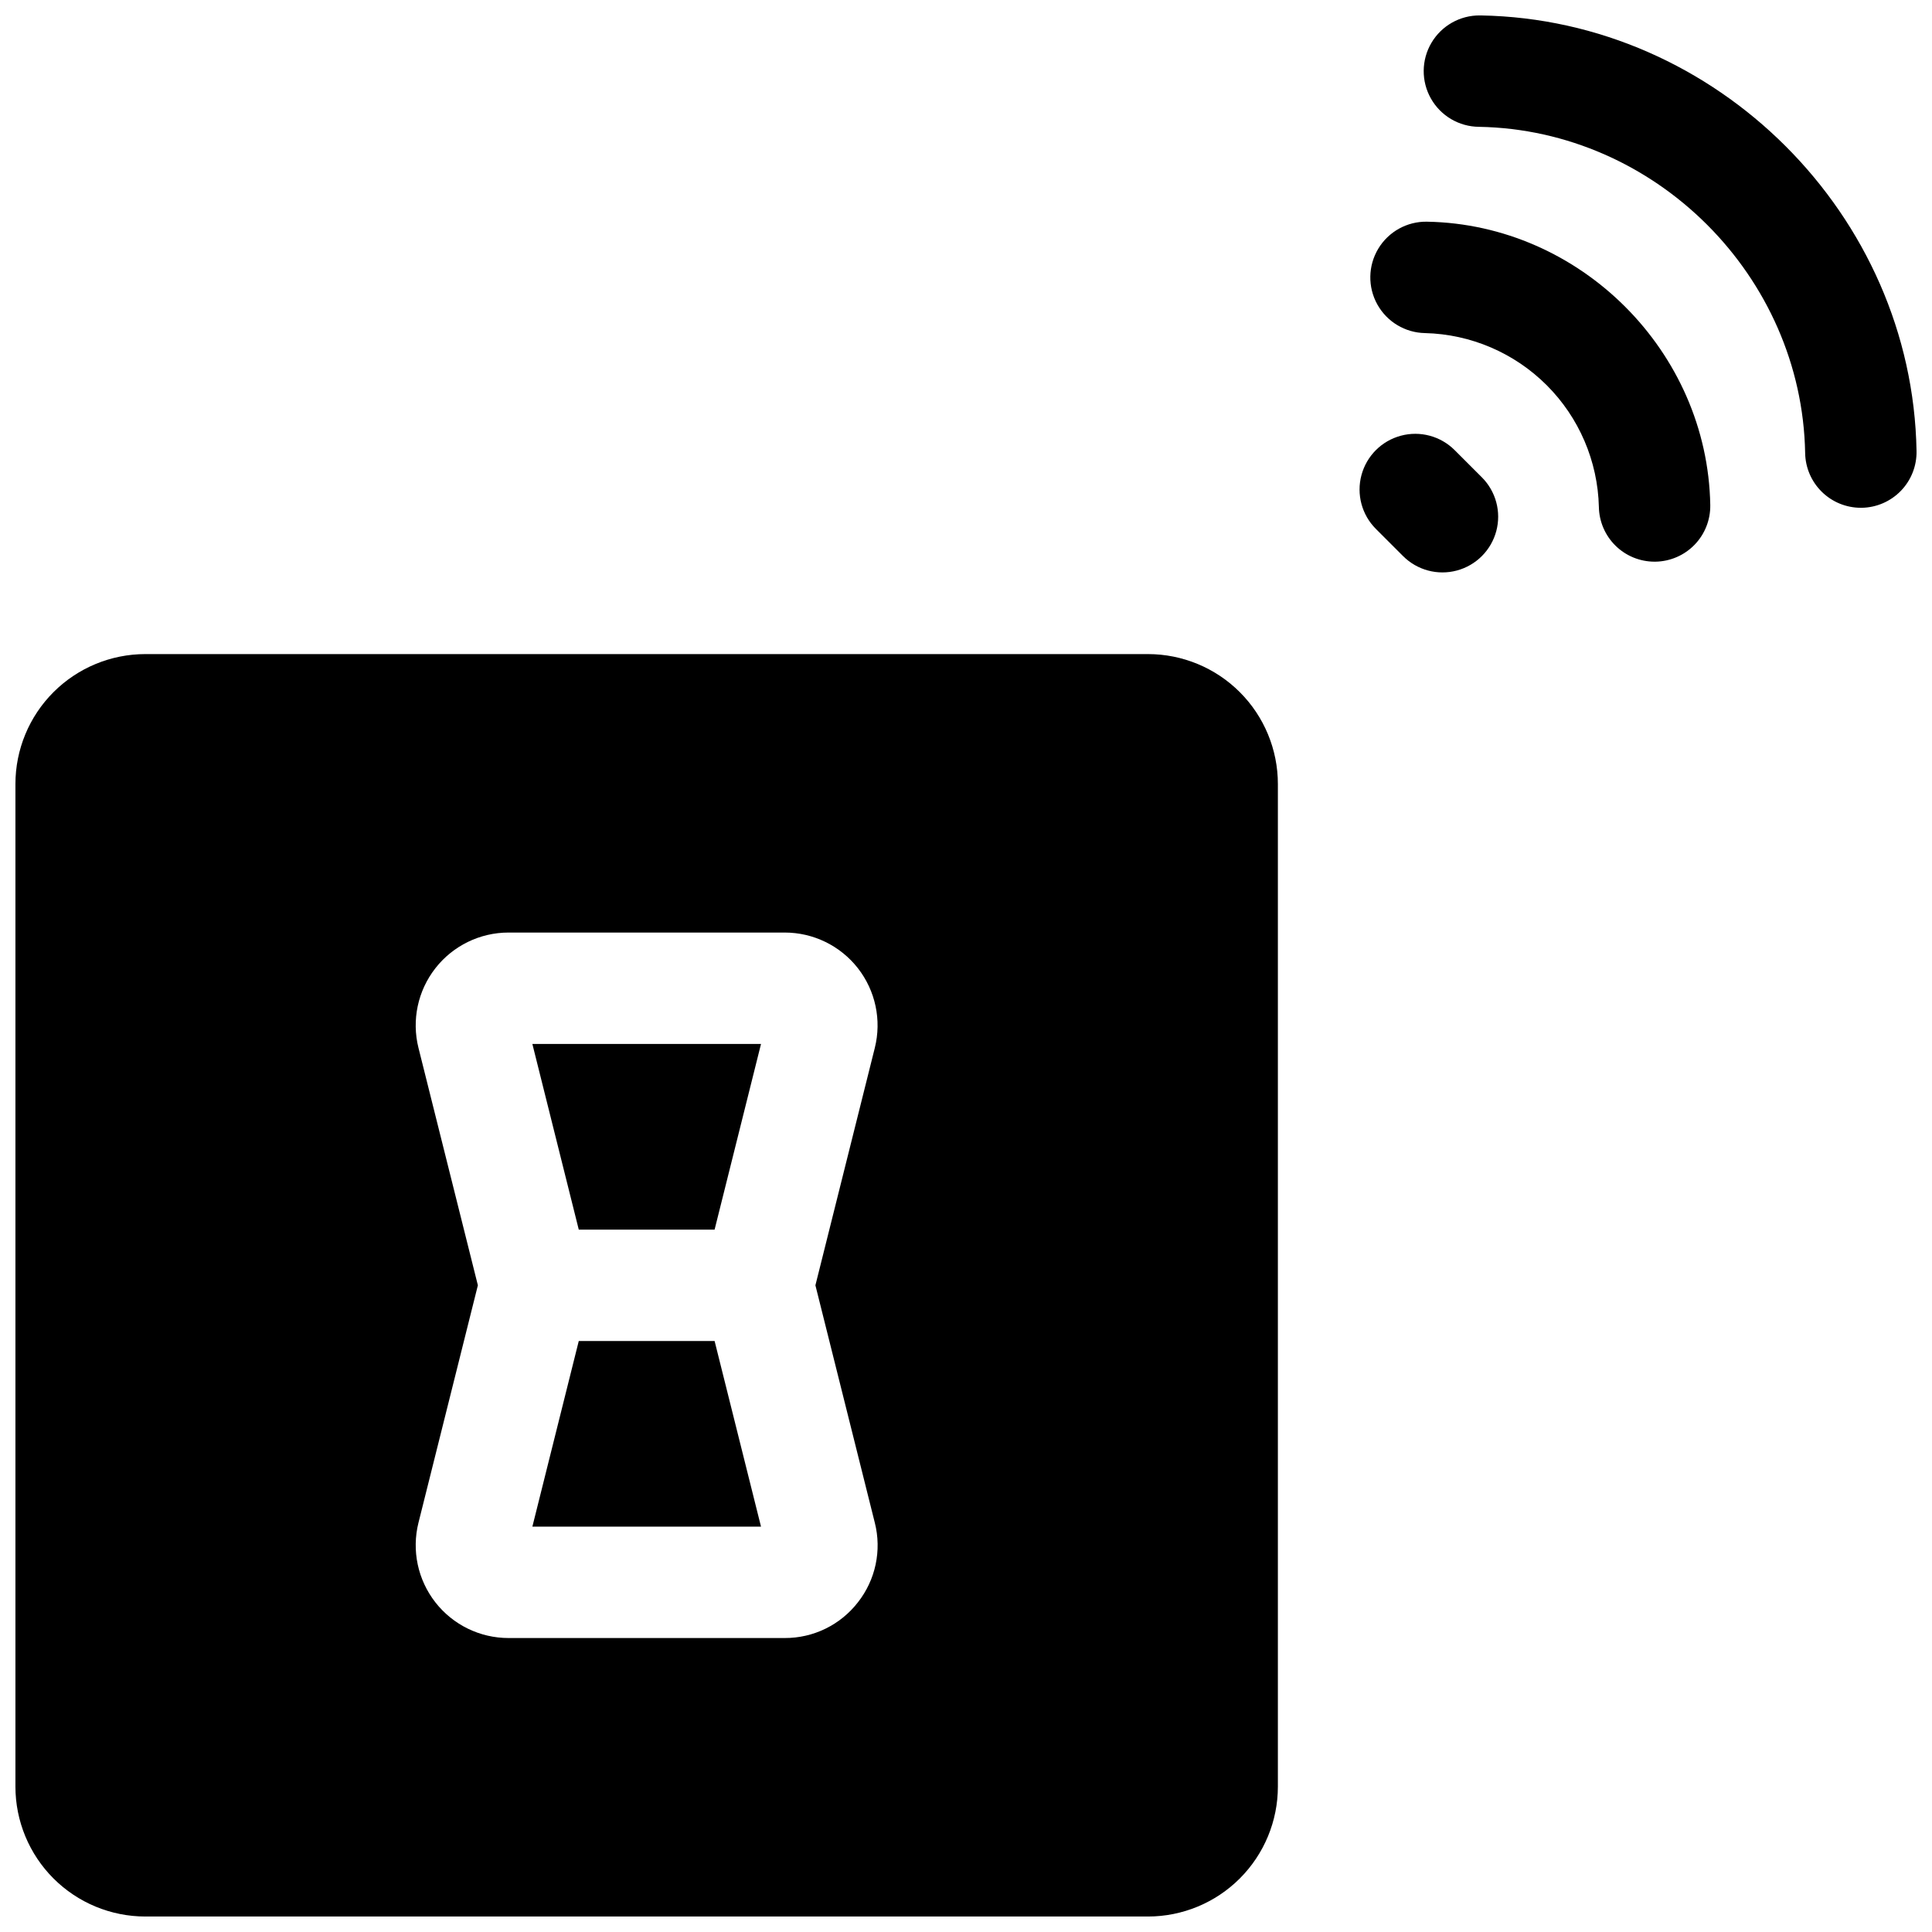 <?xml version="1.0" encoding="UTF-8"?>
<!-- Uploaded to: ICON Repo, www.svgrepo.com, Generator: ICON Repo Mixer Tools -->
<svg width="800px" height="800px" version="1.1" viewBox="144 144 512 512" xmlns="http://www.w3.org/2000/svg">
 <defs>
  <clipPath id="b">
   <path d="m521 148.09h130.9v130.91h-130.9z"/>
  </clipPath>
  <clipPath id="a">
   <path d="m148.09 317h334.91v334.9h-334.91z"/>
  </clipPath>
 </defs>
 <g clip-path="url(#b)">
  <path d="m536.45 148.09h-0.266c-5.273-0.047-10.168 2.727-12.844 7.269-2.68 4.543-2.727 10.172-0.129 14.758 2.598 4.59 7.445 7.445 12.719 7.492 46.859 0.816 85.609 39.598 86.453 86.453 0.066 3.871 1.652 7.562 4.414 10.273 2.758 2.715 6.477 4.234 10.348 4.234h0.266c3.914-0.07 7.641-1.695 10.359-4.512s4.203-6.602 4.133-10.516c-1.09-62.562-52.891-114.36-115.45-115.45z"/>
 </g>
 <path d="m522.17 202.75c-5.273-0.094-10.195 2.637-12.914 7.156-2.715 4.519-2.816 10.145-0.258 14.758 2.555 4.613 7.379 7.516 12.652 7.606 12.125 0.297 23.672 5.246 32.25 13.82 8.578 8.578 13.523 20.125 13.82 32.254 0.066 3.867 1.652 7.559 4.41 10.27 2.762 2.715 6.477 4.234 10.348 4.234h0.258c3.914-0.07 7.641-1.688 10.363-4.504 2.719-2.816 4.207-6.598 4.141-10.512-0.707-40.691-34.391-74.371-75.07-75.082z"/>
 <path d="m529.5 263.29c-3.731-3.727-9.164-5.188-14.258-3.82-5.094 1.363-9.074 5.34-10.441 10.434-1.367 5.094 0.09 10.531 3.816 14.258l7.215 7.215c3.731 3.727 9.164 5.184 14.258 3.816 5.094-1.367 9.074-5.348 10.438-10.441s-0.094-10.527-3.824-14.258z"/>
 <path d="m297.38 499.38-12.297 49.199h60.594l-12.301-49.199z"/>
 <path d="m297.38 469.86h35.996l12.301-49.199h-60.594z"/>
 <g clip-path="url(#a)">
  <path d="m448.21 317.34h-265.68c-9.137 0-17.895 3.629-24.355 10.086-6.457 6.457-10.086 15.219-10.086 24.352v265.68c0 9.133 3.629 17.891 10.086 24.352 6.461 6.457 15.219 10.086 24.355 10.086h265.68c9.133 0 17.895-3.629 24.352-10.086 6.461-6.461 10.09-15.219 10.09-24.352v-265.68c0-9.133-3.629-17.895-10.09-24.352-6.457-6.457-15.219-10.086-24.352-10.086zm-76.852 251.29c-4.644 5.996-11.809 9.492-19.395 9.465h-73.191c-7.574 0.004-14.727-3.484-19.391-9.457-4.664-5.969-6.316-13.754-4.481-21.105l15.742-62.918-15.742-62.918v0.004c-1.836-7.352-0.184-15.137 4.481-21.105 4.664-5.973 11.816-9.461 19.391-9.461h73.191c7.574 0 14.73 3.488 19.395 9.461 4.66 5.969 6.312 13.754 4.477 21.105l-15.742 62.918 15.742 62.918v-0.004c1.863 7.348 0.207 15.141-4.477 21.098z"/>
 </g>
</svg>